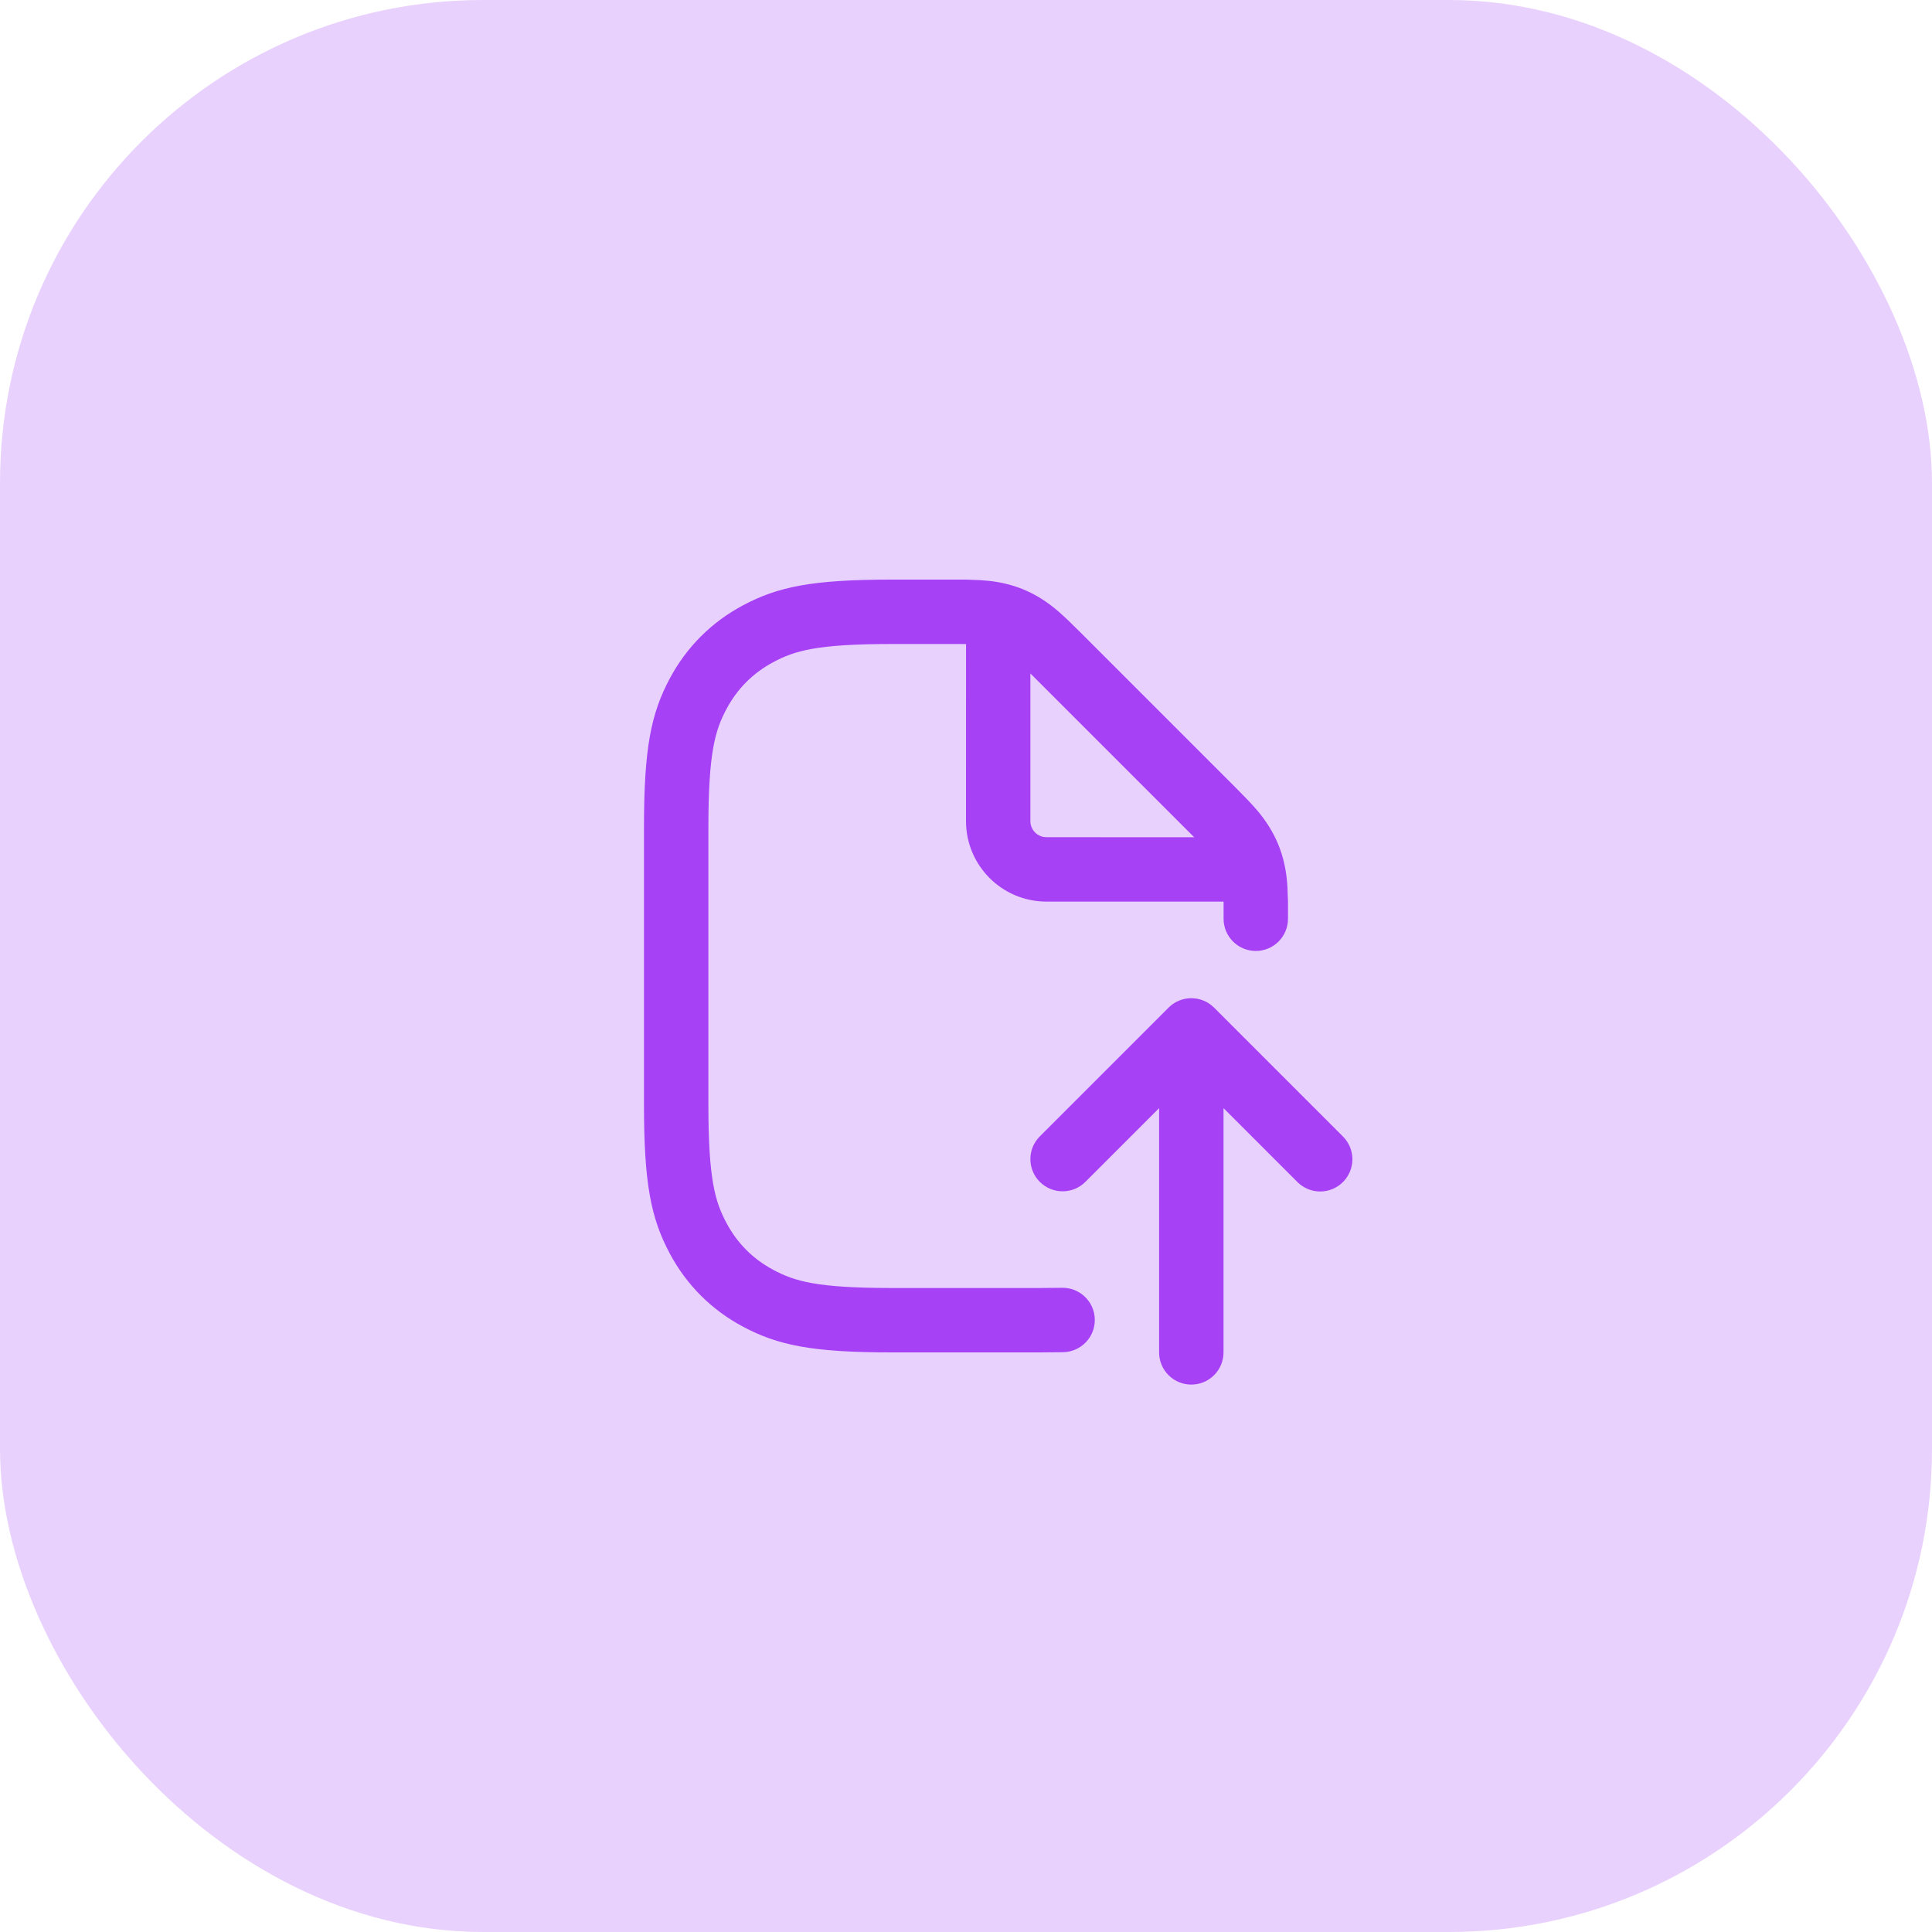 <svg width="80" height="80" viewBox="0 0 80 80" fill="none" xmlns="http://www.w3.org/2000/svg">
<rect width="80" height="80" rx="20" fill="#A641F6" fill-opacity="0.24"/>
<path fill-rule="evenodd" clip-rule="evenodd" d="M30.759 25.069C32.219 24.288 33.658 24 36.922 24H40C40.041 24 40.081 24.002 40.121 24.005C40.788 24.02 41.176 24.064 41.607 24.163C42.147 24.287 42.635 24.489 43.105 24.783C43.58 25.08 43.944 25.392 44.695 26.143L51.19 32.638C51.941 33.389 52.253 33.753 52.55 34.228C52.844 34.698 53.046 35.186 53.17 35.726C53.27 36.157 53.314 36.545 53.328 37.212C53.331 37.252 53.333 37.293 53.333 37.333V38.044C53.333 38.78 52.736 39.377 52 39.377C51.264 39.377 50.666 38.78 50.666 38.044V37.333C50.666 37.333 50.666 37.334 50.666 37.333L50.663 37.333L43.333 37.333C41.492 37.333 40 35.841 40 34L40.002 26.67C39.93 26.669 39.852 26.668 39.768 26.667L36.922 26.667C33.809 26.667 32.898 26.949 32.017 27.42C31.181 27.867 30.533 28.515 30.087 29.35C29.615 30.231 29.333 31.142 29.333 34.255V45.745C29.333 48.858 29.615 49.769 30.087 50.65C30.533 51.485 31.181 52.133 32.017 52.58C32.898 53.051 33.809 53.333 36.922 53.333H43.078C43.398 53.333 43.695 53.33 43.972 53.325C44.708 53.309 45.317 53.893 45.333 54.629C45.349 55.366 44.764 55.975 44.028 55.991C43.73 55.997 43.414 56 43.078 56H36.922C33.658 56 32.219 55.712 30.759 54.931C29.459 54.236 28.43 53.208 27.735 51.907C26.954 50.447 26.666 49.008 26.666 45.745V34.255C26.666 30.992 26.954 29.553 27.735 28.093C28.43 26.792 29.459 25.764 30.759 25.069ZM42.809 28.029L42.666 27.887V34C42.666 34.327 42.902 34.599 43.213 34.656L43.333 34.667L49.45 34.669C49.404 34.623 49.356 34.575 49.304 34.524L42.809 28.029Z" fill="#A641F6"/>
<path d="M49.33 57.333C48.593 57.333 47.996 56.736 47.996 56L47.996 45.886L44.943 48.939C44.422 49.46 43.578 49.46 43.057 48.939C42.536 48.419 42.536 47.575 43.057 47.054L48.387 41.724C48.908 41.203 49.752 41.203 50.273 41.724L55.609 47.06C56.13 47.581 56.13 48.425 55.609 48.946C55.088 49.467 54.244 49.467 53.723 48.946L50.663 45.886L50.663 56C50.663 56.736 50.066 57.333 49.33 57.333Z" fill="#A641F6"/>
</svg>

